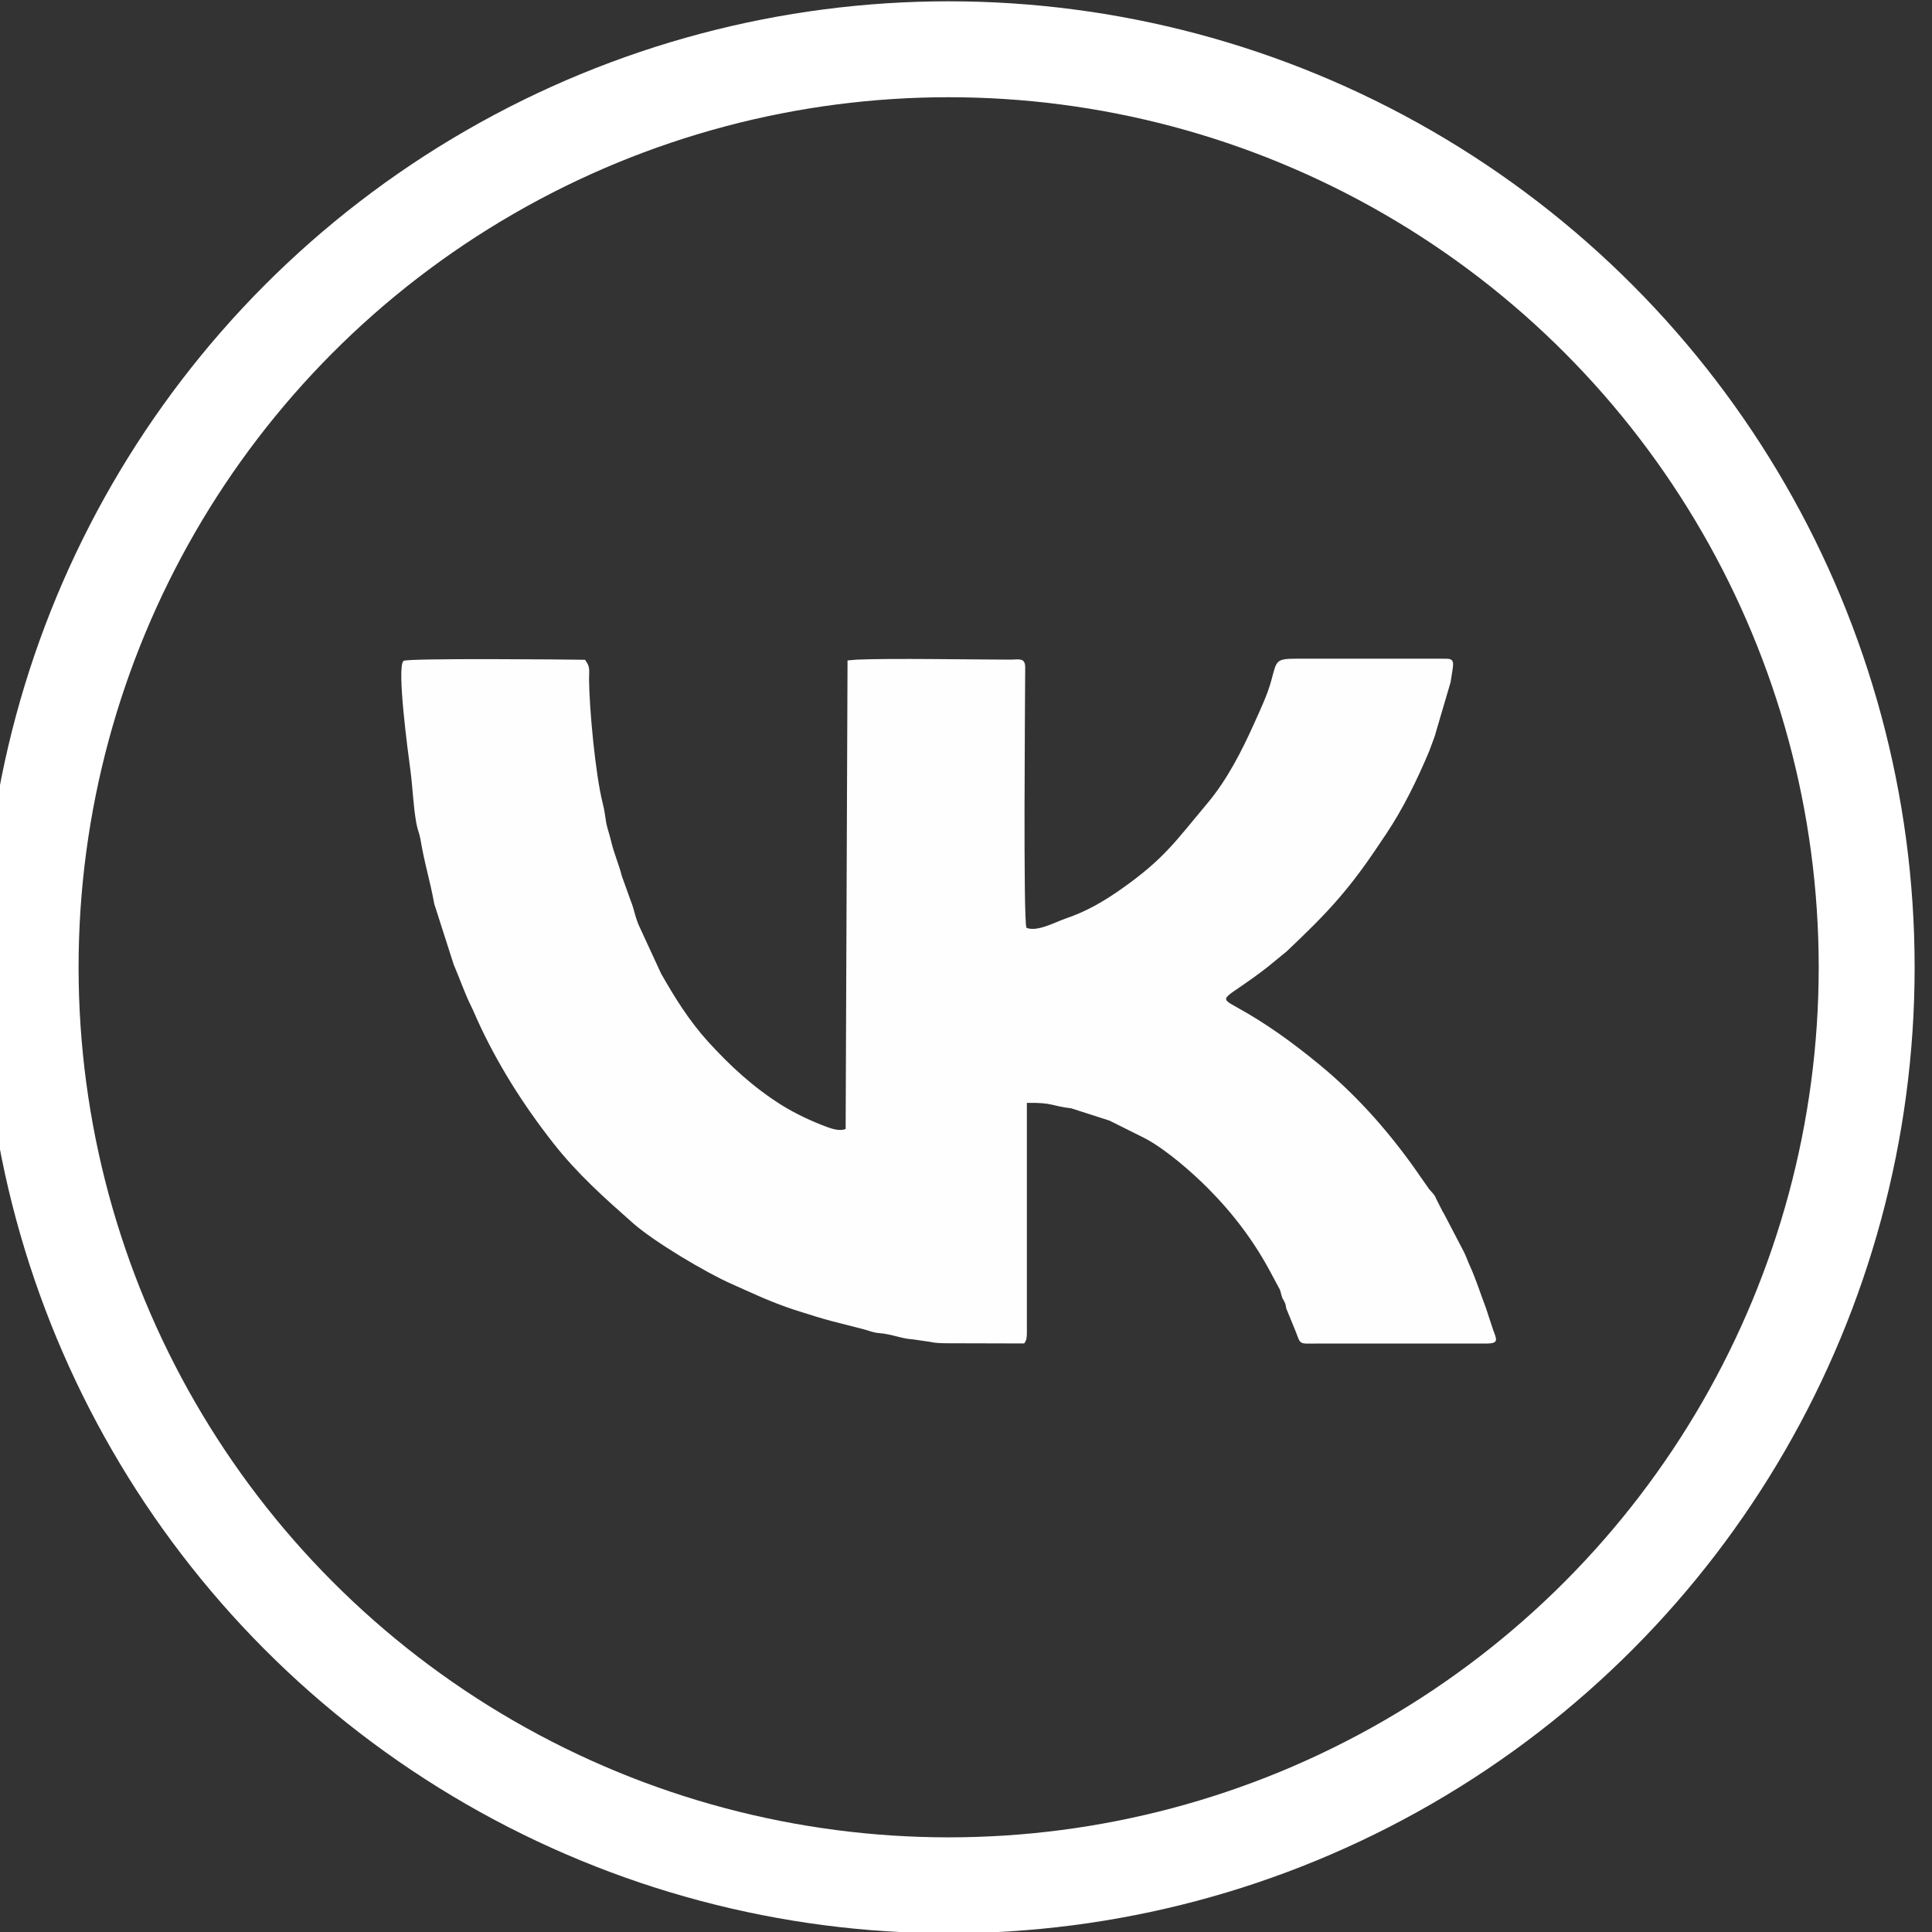 <?xml version="1.0" encoding="UTF-8"?>
<!DOCTYPE svg PUBLIC "-//W3C//DTD SVG 1.1//EN" "http://www.w3.org/Graphics/SVG/1.1/DTD/svg11.dtd">
<!-- Creator: CorelDRAW -->
<svg xmlns="http://www.w3.org/2000/svg" xml:space="preserve" width="7.937mm" height="7.937mm" version="1.1" style="shape-rendering:geometricPrecision; text-rendering:geometricPrecision; image-rendering:optimizeQuality; fill-rule:evenodd; clip-rule:evenodd"
viewBox="0 0 793.74 793.74"
 xmlns:xlink="http://www.w3.org/1999/xlink"
 xmlns:xodm="http://www.corel.com/coreldraw/odm/2003">
 <rect x="0" y="0" width="793.74" height="793.74" fill="#333333" stroke="none"/>
 <defs>
  <style type="text/css">
   <![CDATA[
    .str0 {stroke:white;stroke-width:39.41;stroke-miterlimit:22.926}
    .fil0 {fill:none}
    .fil1 {fill:#FEFEFE}
   ]]>
  </style>
 </defs>
 <g id="Слой_x0020_1">
  <g id="_2416460572832">
   <g id="_1889712864512">
    <circle class="fil0 str0" cx="389.74" cy="397.4" r="377.16"/>
   </g>
  </g>
  <g id="_2416460572784">
   <path class="fil1" d="M421.7 381.17c-1.36,-3.33 -0.55,-95.06 -0.51,-106.88 0.01,-4.27 -2.44,-3.28 -6.5,-3.29 -15.95,-0.03 -48.56,-0.6 -62.62,0l-3.87 0.33 -0.78 192.5c-2.3,0.94 -5.32,0.04 -7.61,-0.8 -6.19,-2.28 -13.2,-5.56 -18.89,-9.14 -11.44,-7.21 -21.05,-16.06 -30.1,-26.04 -7.71,-8.51 -13.56,-17.93 -19.19,-27.8l-8.88 -19.24c-1.73,-3.54 -2.32,-7.73 -3.56,-10.55l-3.72 -10.35c-1.08,-4.43 -3.37,-9.72 -4.42,-14.37 -0.57,-2.54 -1.67,-5.56 -2.02,-7.63 -0.58,-3.5 -0.59,-4.65 -1.4,-7.83 -3.09,-12.2 -5.55,-39.48 -5.63,-50.93 -0.02,-4.22 0.62,-4.89 -1.65,-8.09 -6.41,-0.13 -73.35,-0.73 -74.59,0.46 -2.85,2.76 1.92,37.93 2.82,44.69 1.04,7.79 1.12,14.4 2.47,22 0.46,2.57 1.29,4.35 1.64,6.36 1.93,11.32 3.8,16.27 5.72,26.78l7.98 24.91c2.28,5.24 4.62,12.05 7.15,17.09 1,1.99 1.63,3.62 2.52,5.58 8.26,18.17 18.93,35.02 31.3,50.77 9.86,12.56 20.8,22.29 32.6,32.73 8.92,7.89 30.22,20.45 40.38,24.96 8.26,3.66 13.87,6.42 22.75,9.61 4.05,1.46 8.2,2.64 12.25,3.94 1.89,0.61 4.29,1.24 6.29,1.8l13.2 3.38c2.35,0.56 3.5,1.33 6.42,1.57 5.25,0.44 9.42,2.35 13.51,2.53l7.2 1.04c2.18,0.52 4.57,0.59 7.35,0.6l31.47 0.08c1.1,-1.43 1.06,-2.7 1.1,-4.5l0 -94.34c10.69,-0.21 10.15,1.34 18.2,2.23l15.72 5.05 13.32 6.64c0.82,0.47 1.2,0.59 2.13,1.1 8.12,4.49 18.36,13.38 24.92,19.96 10.46,10.5 19.12,21.95 26.05,35.04l3.59 6.69c0.36,0.91 0.42,1.58 0.74,2.57 0.63,1.96 0.14,0.41 0.99,2.15 0.96,1.97 0.39,0.82 0.92,3.07l3.88 9.46c2.09,5.49 1.24,4.95 8.66,4.92l69.64 0c5.17,0 4.31,-1.6 2.88,-5.38l-3.07 -9.31c-2.24,-5.8 -4.02,-11.71 -6.72,-17.58 -0.92,-2 -1.39,-3.65 -2.44,-5.65l-8.14 -15.59c-0.65,-1.12 -0.03,0.15 -0.61,-1.03l-2.19 -4.31c-0.79,-1.44 -0.33,-1.11 -1.31,-2.42 -0.56,-0.75 -1.34,-1.45 -1.98,-2.29l-6.67 -9.53c-11.25,-15.6 -23.79,-29.59 -38.64,-41.77 -10.59,-8.7 -21.42,-16.57 -33.46,-23.21 -8.65,-4.76 -5.22,-2.88 12.28,-16.47l8.01 -6.55c7.77,-7.38 15.1,-14.4 22.14,-22.66 7.4,-8.67 12.44,-16.16 18.72,-25.55 7.09,-10.59 12.78,-22.33 17.72,-34.04l2.04 -5.52c0.49,-1.23 0.49,-1.64 0.88,-2.88l5.88 -19.98c0.23,-1.85 0.88,-5.17 1,-6.72 0.24,-3.02 -1.29,-2.93 -4.13,-2.93l-58.31 -0.01c-10.5,0.01 -9.85,0.12 -12.17,8.77 -1.59,5.94 -4.51,12.06 -6.89,17.38 -5.25,11.7 -11.22,23.52 -19.53,33.4 -12.95,15.39 -17.45,22.53 -35.19,35.04 -7.22,5.09 -14.43,9.3 -22.96,12.18 -4.11,1.39 -11.7,5.63 -16.08,3.8z"/>
  </g>
 </g>
</svg>

